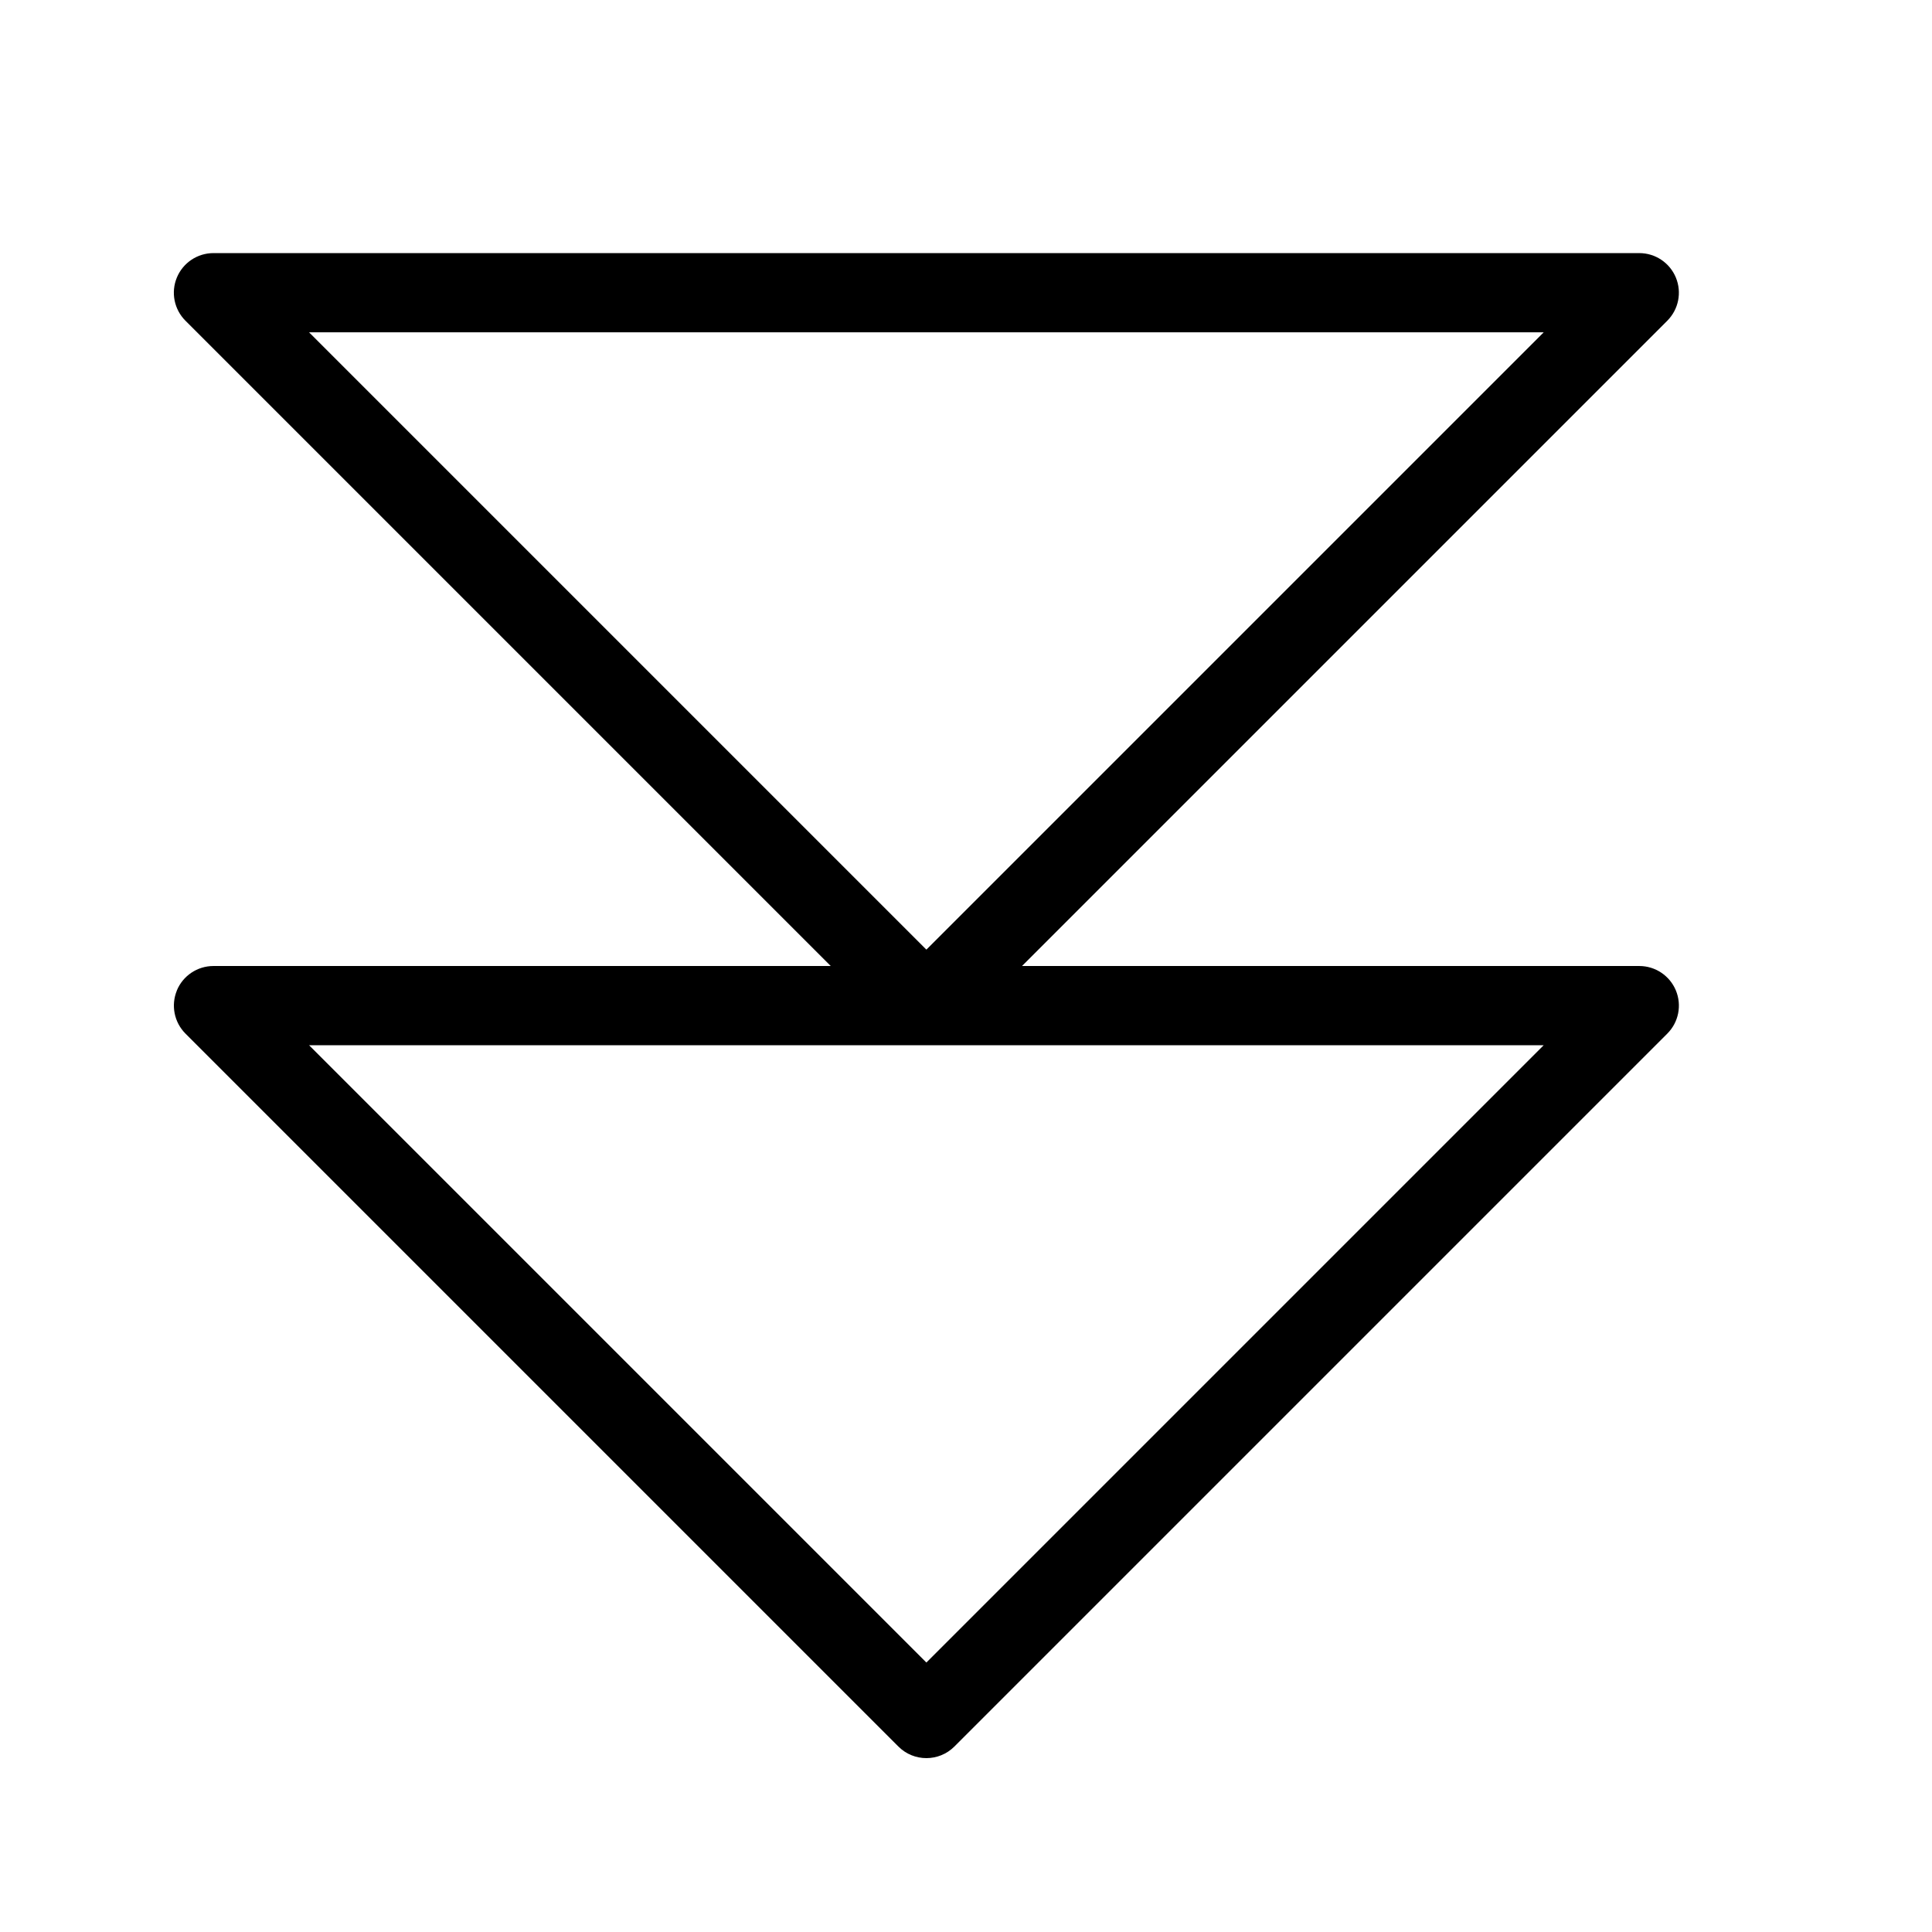 <?xml version="1.0" encoding="UTF-8"?>
<!-- Uploaded to: SVG Repo, www.svgrepo.com, Generator: SVG Repo Mixer Tools -->
<svg fill="#000000" width="800px" height="800px" version="1.1" viewBox="144 144 512 512" xmlns="http://www.w3.org/2000/svg">
 <path d="m190.88 406.48c-1.621 3.922-0.723 8.434 2.273 11.438l188.93 188.93c4.098 4.098 10.742 4.098 14.84 0l188.93-188.93c3-3 3.898-7.516 2.273-11.438-1.625-3.918-5.449-6.477-9.695-6.477h-163.59l171.01-171.01c3-3.004 3.898-7.516 2.273-11.438s-5.449-6.481-9.695-6.481h-377.86c-4.246 0-8.07 2.559-9.695 6.481s-0.727 8.434 2.273 11.438l171.01 171.01h-163.59c-4.246 0-8.07 2.555-9.695 6.477zm362.21-174.41-163.59 163.59-163.59-163.59zm0 188.93-163.59 163.59-163.59-163.59z"/>
</svg>